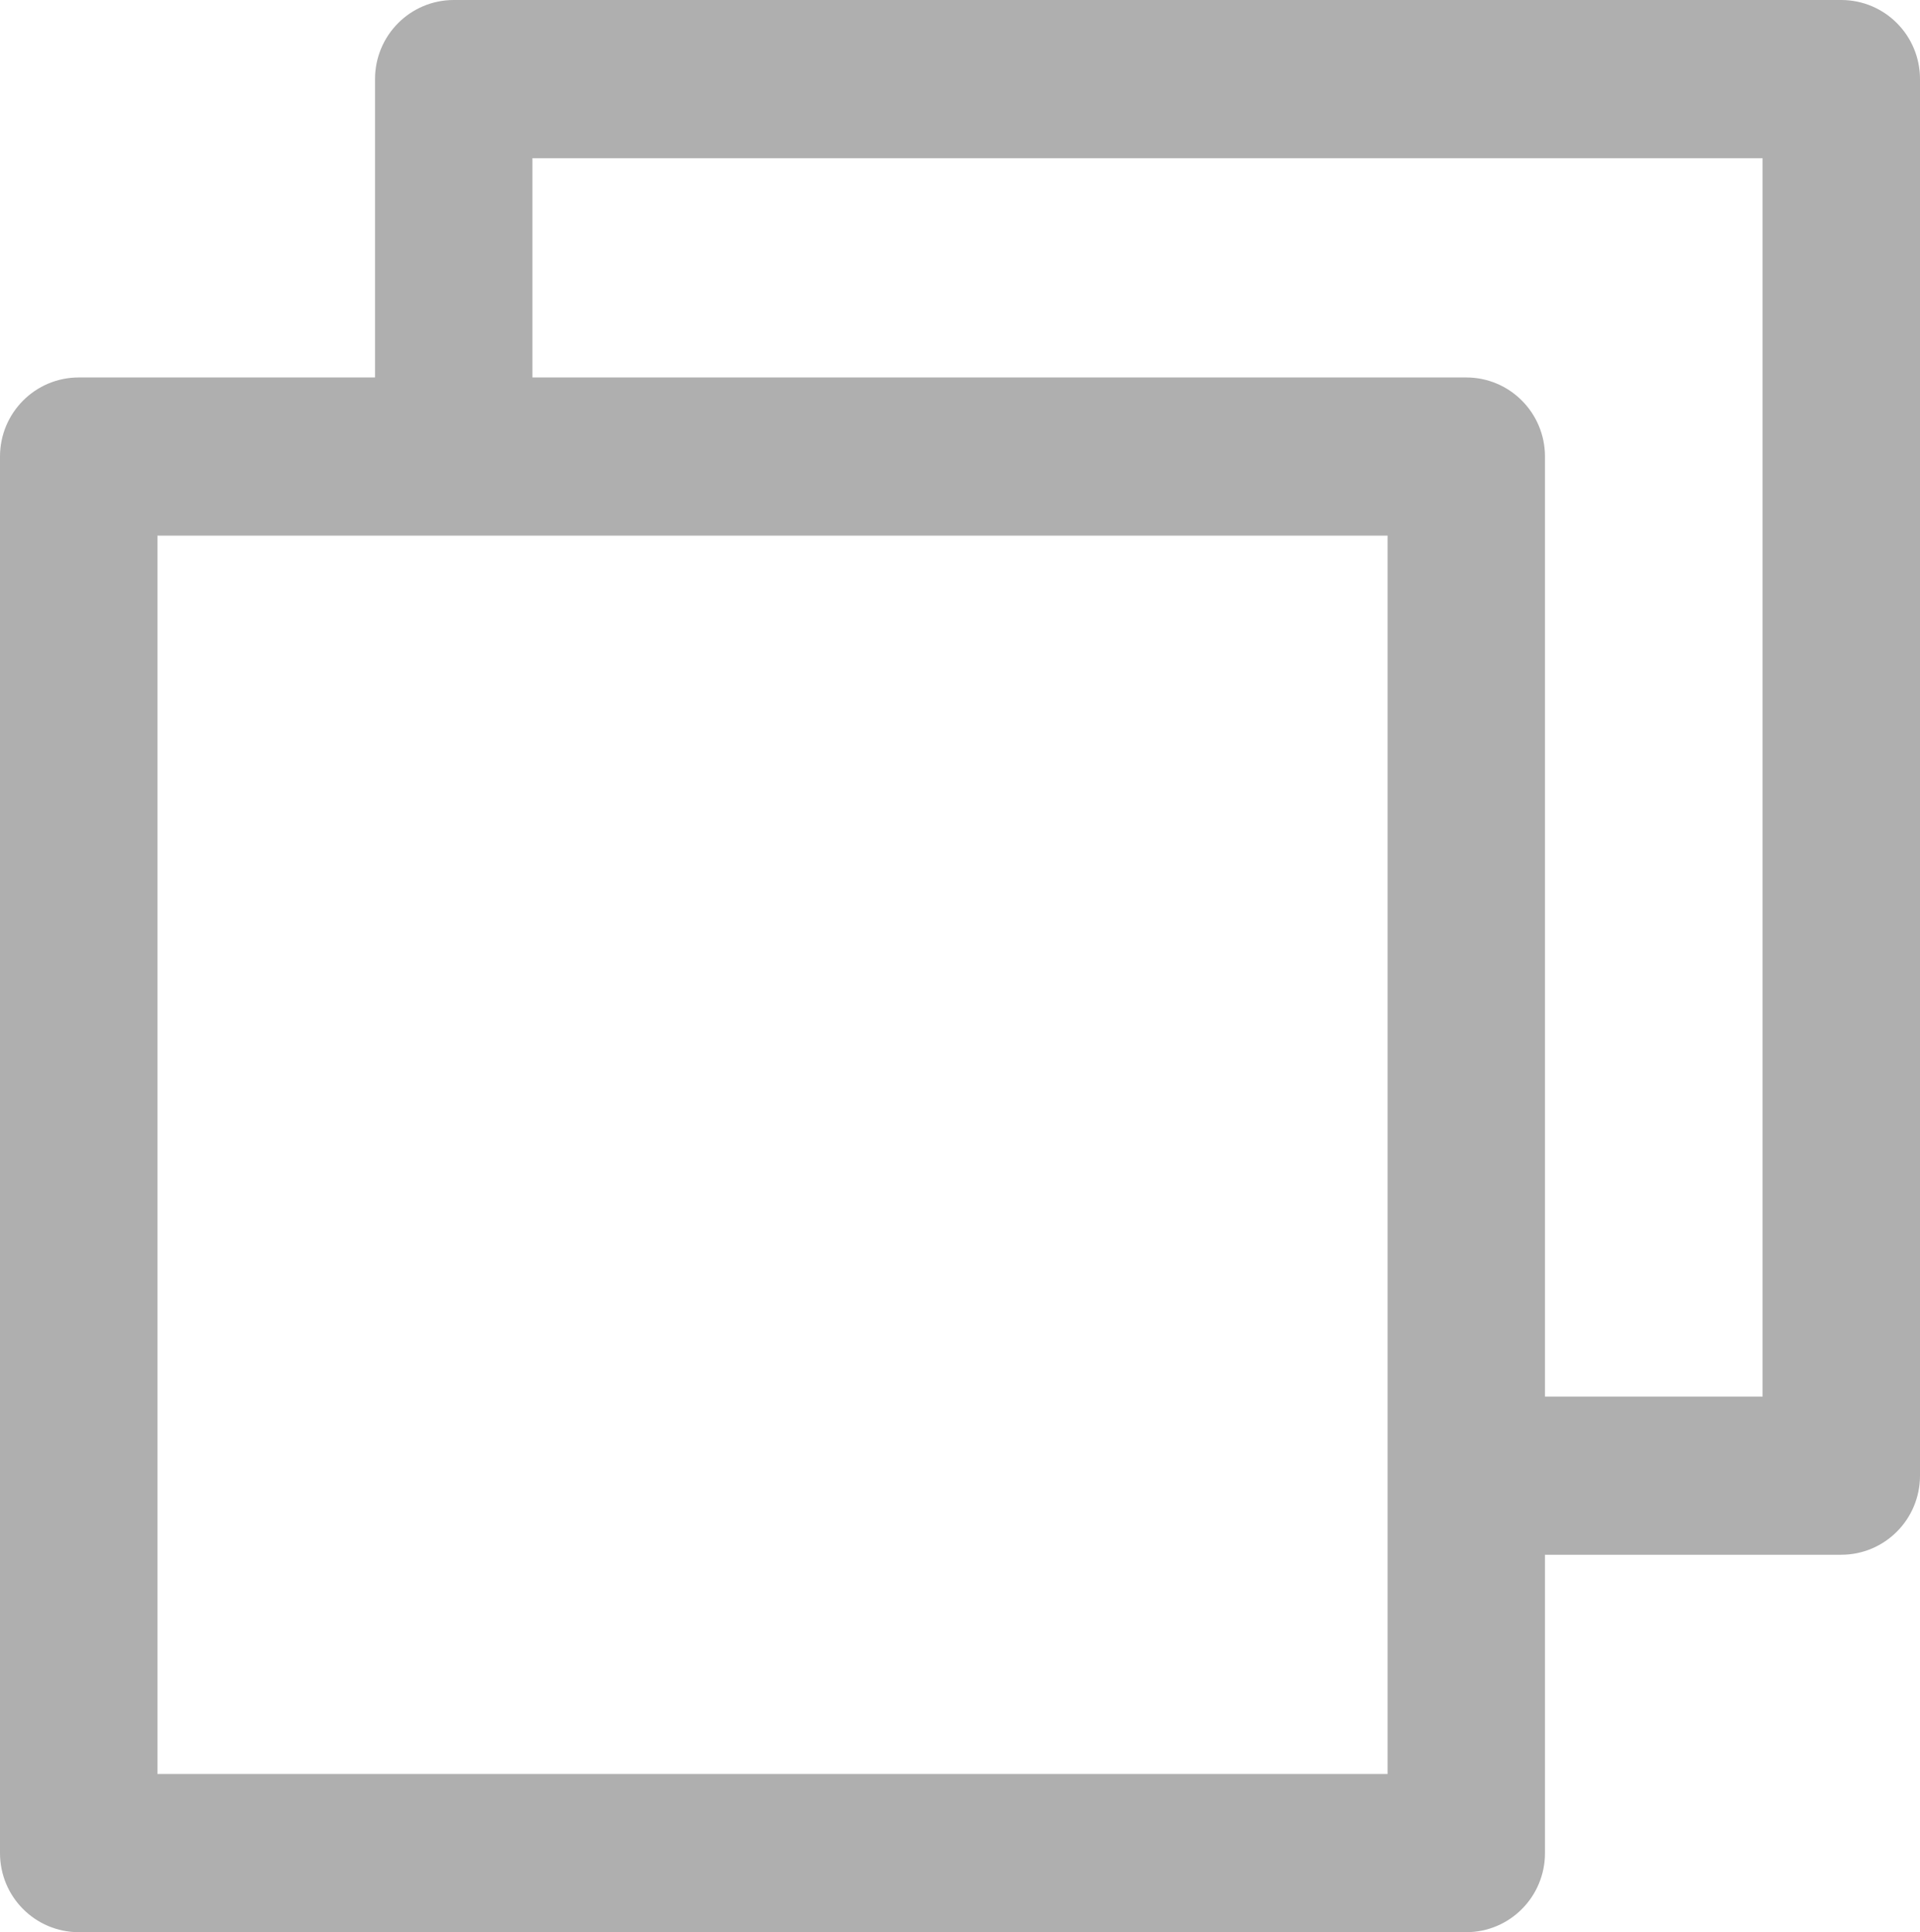 <?xml version="1.0" encoding="UTF-8" standalone="no"?>
<svg width="154px" height="155px" viewBox="0 0 154 155" version="1.1" xmlns="http://www.w3.org/2000/svg" xmlns:xlink="http://www.w3.org/1999/xlink">
    <!-- Generator: Sketch 45.2 (43514) - http://www.bohemiancoding.com/sketch -->
    <title>clone-icon</title>
    <desc>Created with Sketch.</desc>
    <defs></defs>
    <g id="Icons" stroke="none" stroke-width="1" fill="none" fill-rule="evenodd">
        <g id="Tool-Icons" transform="translate(-1406, -749)" fill="#AFAFAF">
            <g id="clone-icon" transform="translate(1406, 749)">
                <path d="M122.075,32.142 C120.94,30.995 119.349,30.279 117.607,30.28 L42.706,30.28 L42.706,12.689 L141.375,12.689 L141.375,112.033 L123.92,112.033 L123.92,36.624 C123.921,34.881 123.214,33.285 122.075,32.142 L122.075,32.142 Z M12.626,142.312 L111.294,142.312 L111.294,42.967 L12.626,42.967 L12.626,142.312 Z M152.155,1.863 C151.02,0.716 149.428,0 147.687,0 L36.393,0 C34.652,0 33.06,0.716 31.925,1.862 C30.786,3.005 30.079,4.601 30.08,6.345 L30.08,30.28 L6.313,30.28 C4.572,30.279 2.981,30.995 1.845,32.142 C0.707,33.285 -0.001,34.881 8.58316089e-07,36.624 L8.58316089e-07,148.656 C-0.001,150.4 0.707,151.996 1.845,153.138 C2.981,154.284 4.572,155.001 6.313,155 L117.607,155 C119.349,155.001 120.94,154.284 122.075,153.138 C123.214,151.995 123.921,150.399 123.92,148.656 L123.92,124.722 L147.687,124.722 C149.428,124.723 151.02,124.005 152.155,122.859 C153.293,121.716 154.001,120.12 154,118.378 L154,6.345 C154.001,4.601 153.293,3.005 152.155,1.863 L152.155,1.863 Z" id="Fill-1"></path>
            </g>
        </g>
    </g>
</svg>